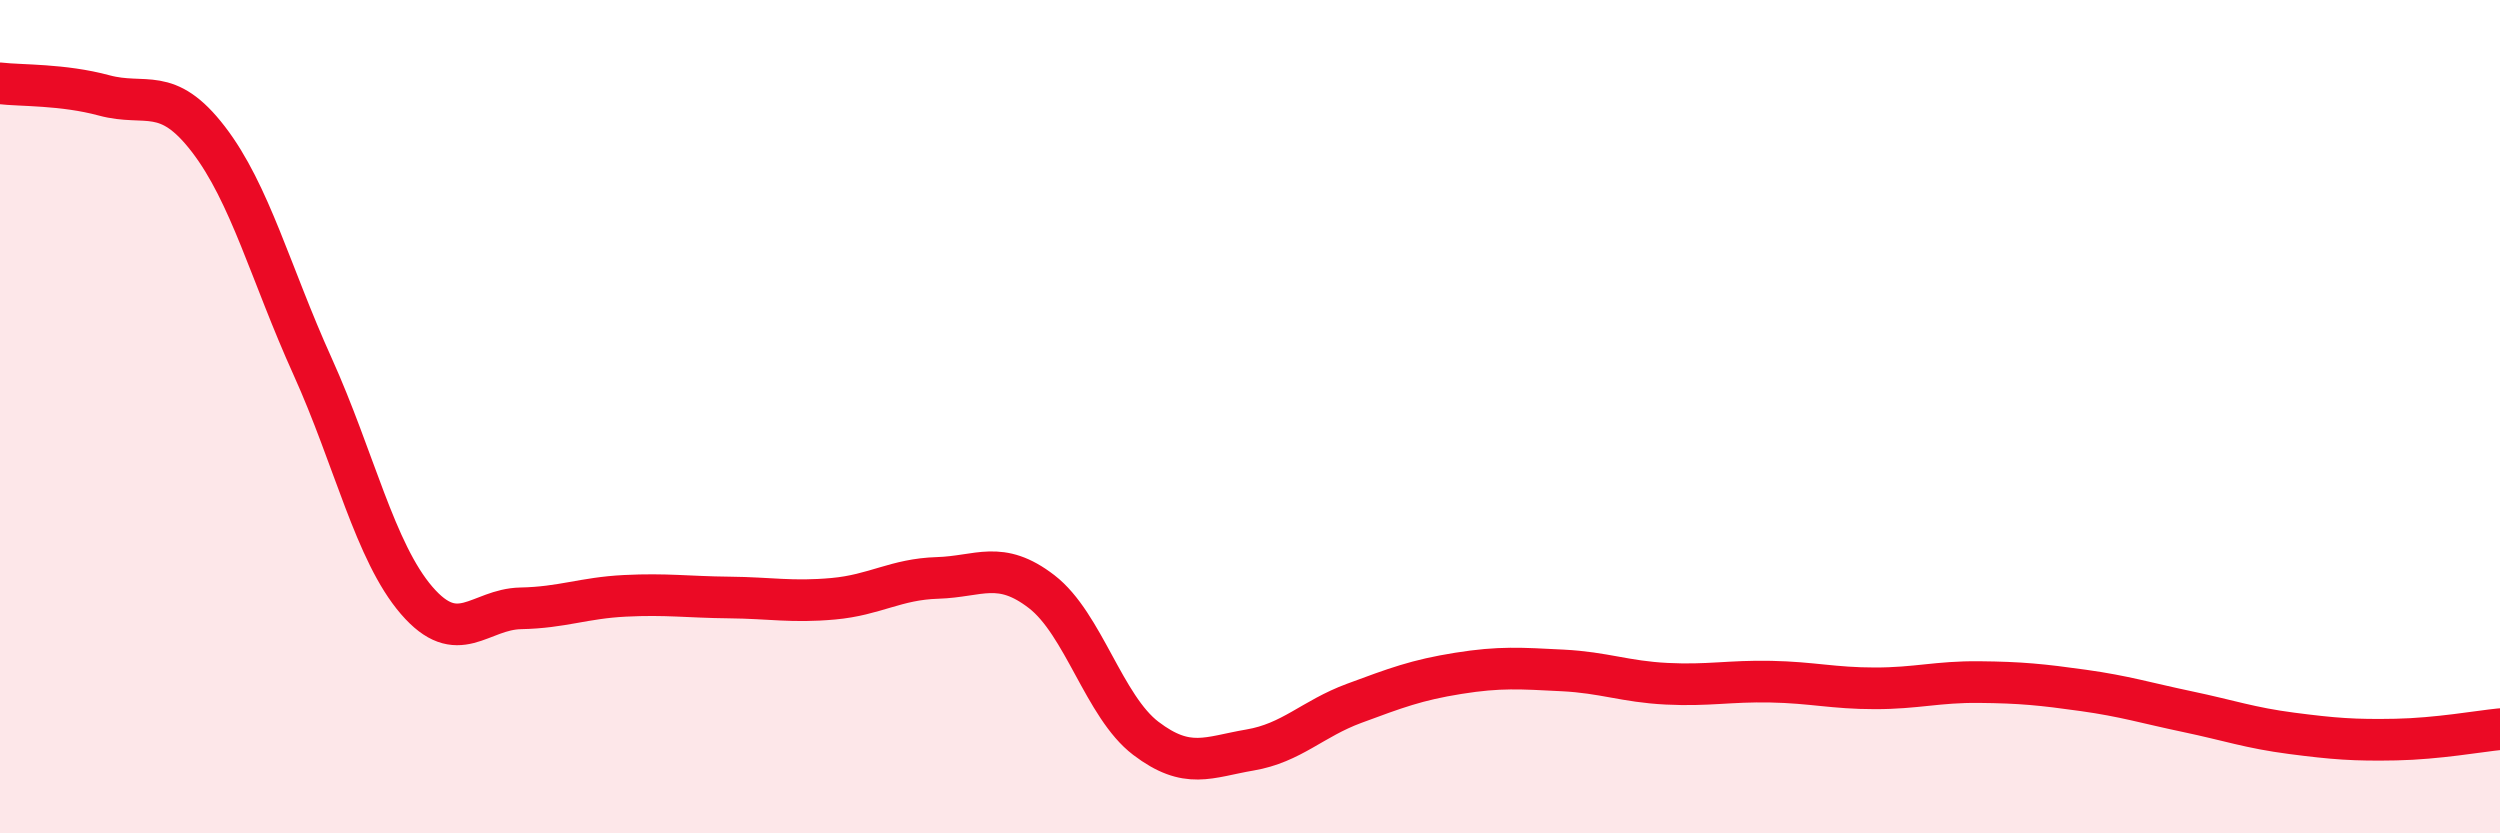 
    <svg width="60" height="20" viewBox="0 0 60 20" xmlns="http://www.w3.org/2000/svg">
      <path
        d="M 0,2 C 0.5,2.06 1.5,2.02 2.5,2.29 C 3.5,2.56 4,2.04 5,3.34 C 6,4.64 6.5,6.58 7.5,8.79 C 8.5,11 9,13.25 10,14.41 C 11,15.57 11.5,14.62 12.5,14.6 C 13.5,14.58 14,14.35 15,14.3 C 16,14.25 16.5,14.33 17.5,14.34 C 18.5,14.35 19,14.46 20,14.37 C 21,14.28 21.5,13.9 22.5,13.87 C 23.5,13.84 24,13.43 25,14.2 C 26,14.97 26.5,16.96 27.5,17.72 C 28.5,18.48 29,18.17 30,18 C 31,17.83 31.5,17.25 32.5,16.88 C 33.5,16.51 34,16.32 35,16.16 C 36,16 36.5,16.04 37.5,16.09 C 38.5,16.14 39,16.36 40,16.41 C 41,16.46 41.5,16.34 42.5,16.36 C 43.5,16.38 44,16.52 45,16.52 C 46,16.52 46.5,16.36 47.5,16.37 C 48.5,16.38 49,16.43 50,16.57 C 51,16.71 51.5,16.87 52.5,17.08 C 53.5,17.29 54,17.47 55,17.6 C 56,17.73 56.5,17.77 57.5,17.75 C 58.5,17.73 59.5,17.55 60,17.5L60 20L0 20Z"
        fill="#EB0A25"
        opacity="0.1"
        stroke-linecap="round"
        stroke-linejoin="round"
      />
      <path
        d="M 0,2 C 0.5,2.06 1.5,2.02 2.5,2.29 C 3.5,2.56 4,2.04 5,3.34 C 6,4.64 6.5,6.58 7.5,8.79 C 8.5,11 9,13.25 10,14.41 C 11,15.57 11.5,14.62 12.5,14.6 C 13.5,14.58 14,14.35 15,14.3 C 16,14.25 16.5,14.33 17.5,14.34 C 18.5,14.35 19,14.46 20,14.37 C 21,14.28 21.5,13.9 22.5,13.87 C 23.5,13.84 24,13.43 25,14.2 C 26,14.97 26.5,16.96 27.5,17.72 C 28.5,18.48 29,18.17 30,18 C 31,17.83 31.5,17.25 32.5,16.88 C 33.5,16.51 34,16.32 35,16.16 C 36,16 36.5,16.04 37.5,16.09 C 38.5,16.14 39,16.36 40,16.41 C 41,16.46 41.5,16.34 42.5,16.36 C 43.5,16.38 44,16.52 45,16.52 C 46,16.52 46.5,16.36 47.5,16.37 C 48.5,16.38 49,16.43 50,16.57 C 51,16.71 51.5,16.87 52.5,17.08 C 53.5,17.29 54,17.47 55,17.6 C 56,17.73 56.5,17.77 57.5,17.75 C 58.5,17.73 59.5,17.55 60,17.5"
        stroke="#EB0A25"
        stroke-width="1"
        fill="none"
        stroke-linecap="round"
        stroke-linejoin="round"
      />
    </svg>
  